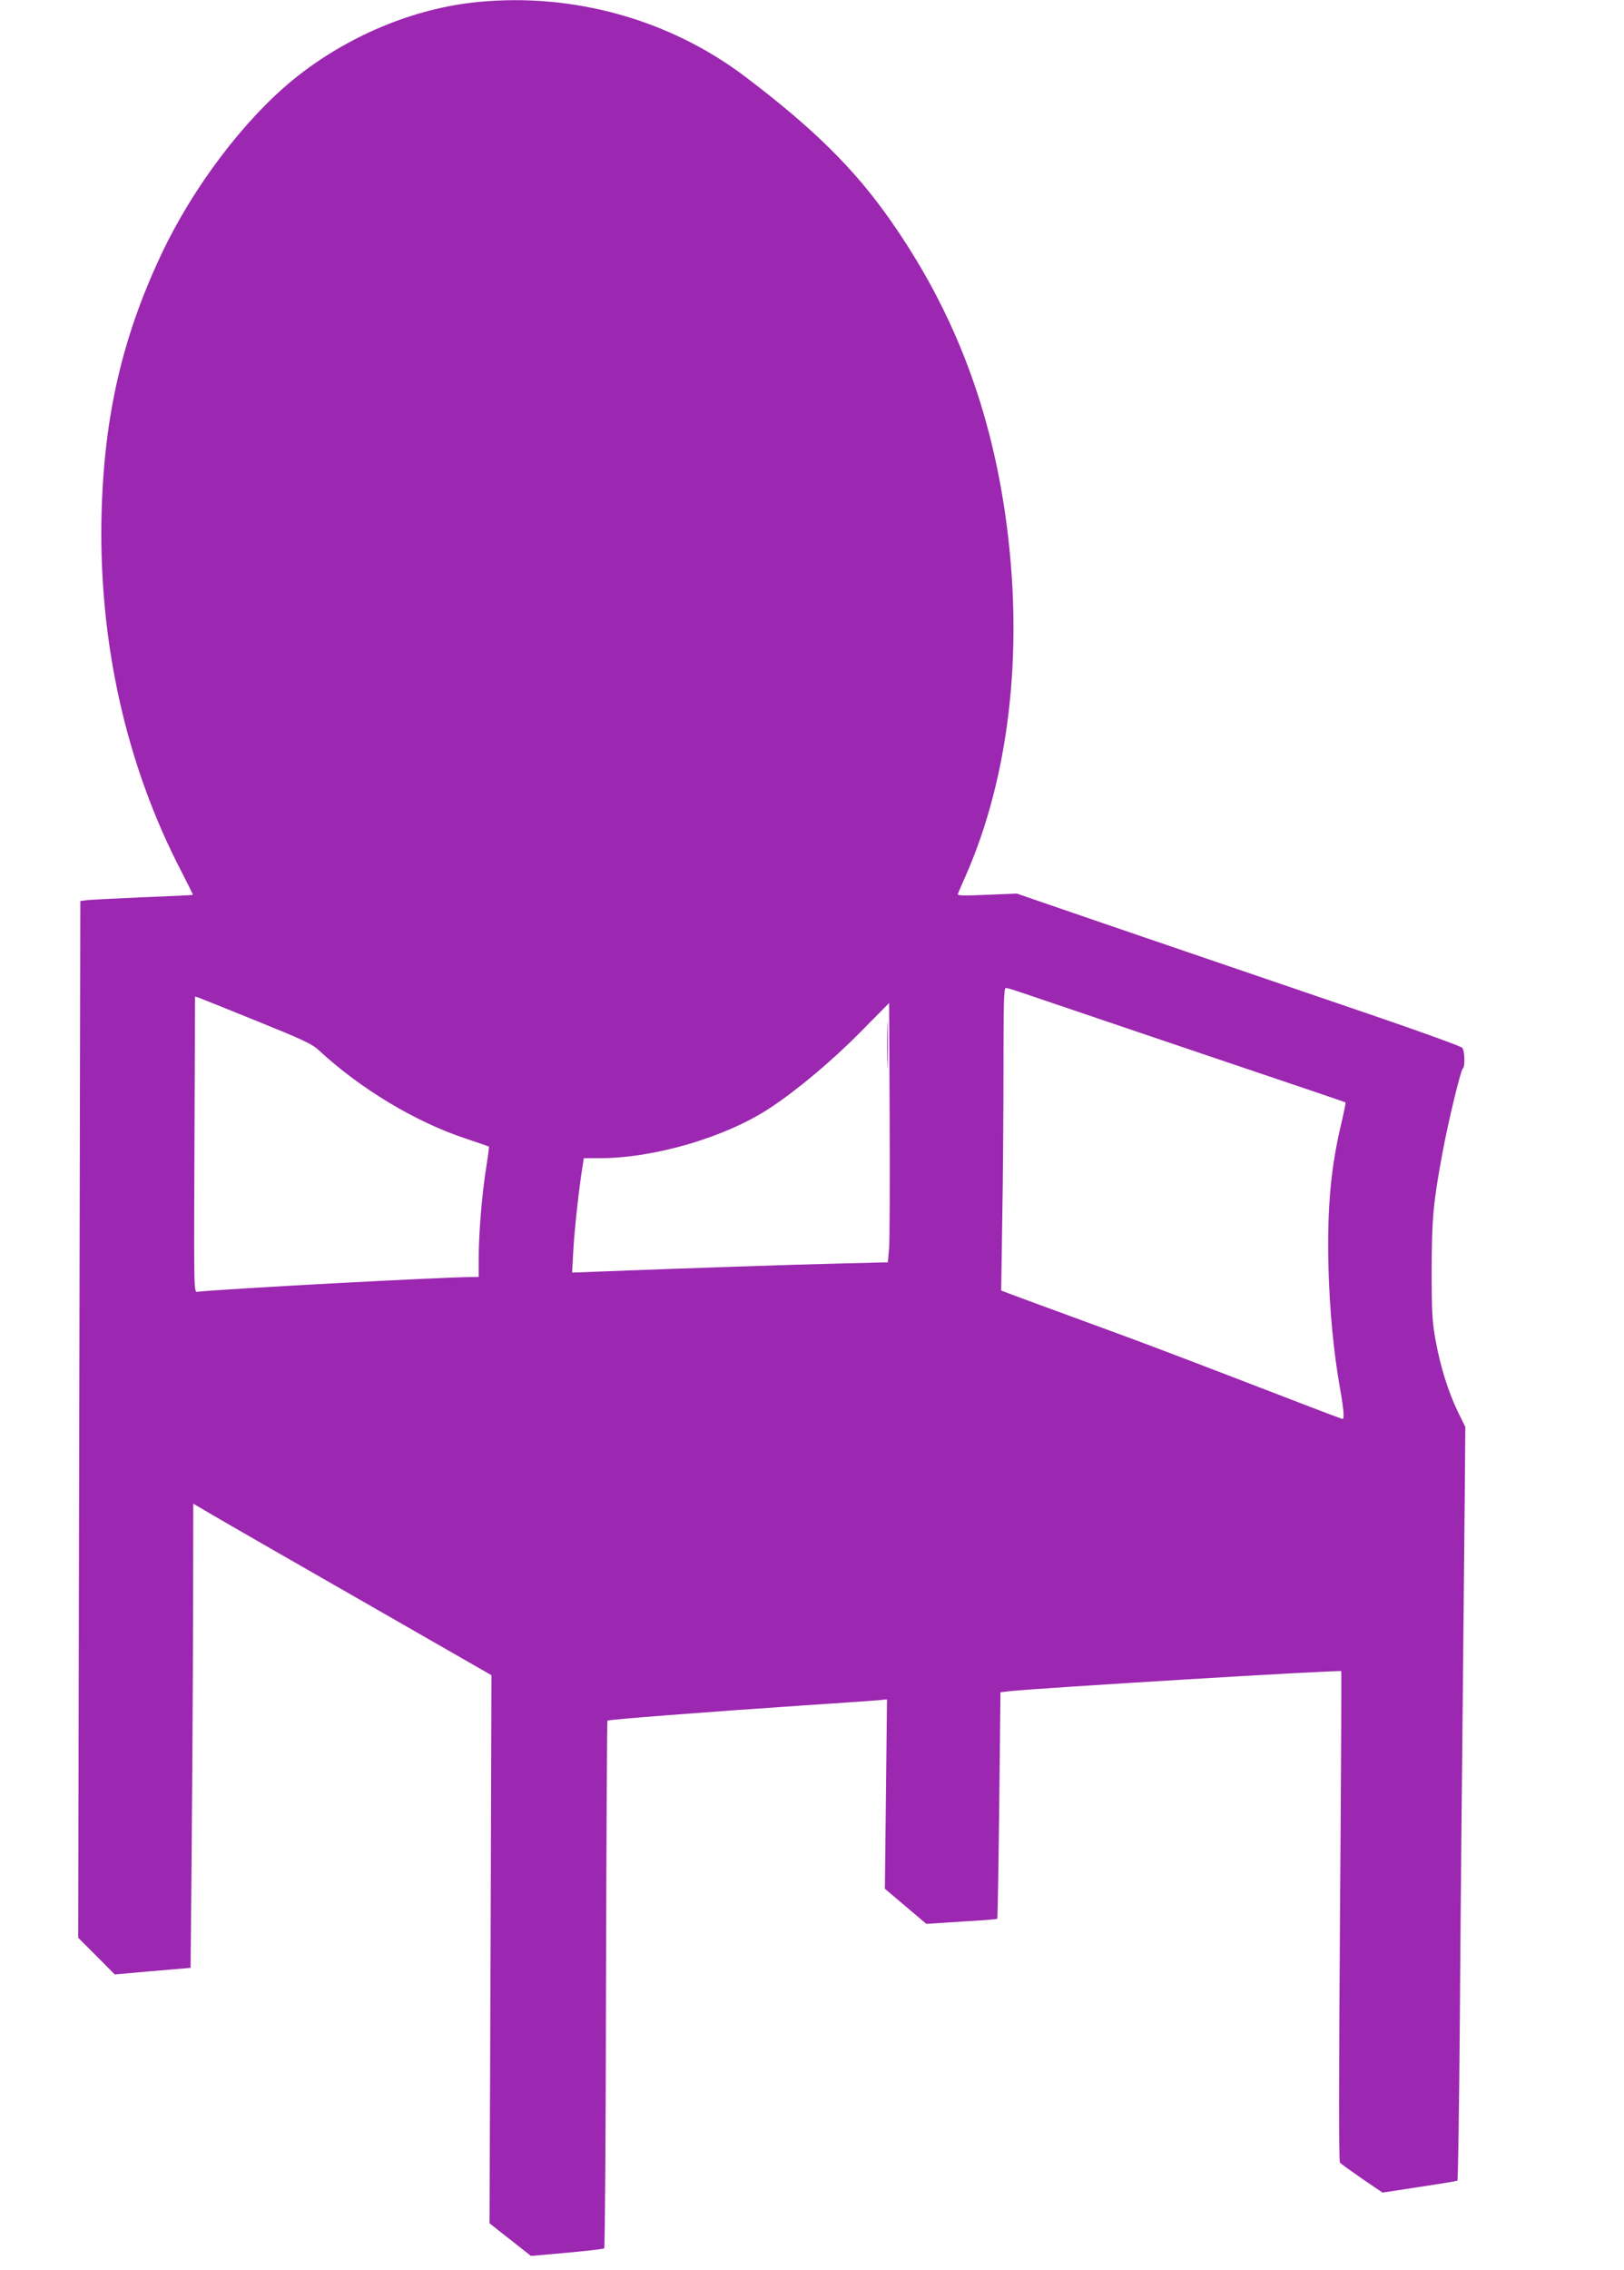 <?xml version="1.0" standalone="no"?>
<!DOCTYPE svg PUBLIC "-//W3C//DTD SVG 20010904//EN"
 "http://www.w3.org/TR/2001/REC-SVG-20010904/DTD/svg10.dtd">
<svg version="1.0" xmlns="http://www.w3.org/2000/svg"
 width="916pt" height="1280pt" viewBox="0 0 916 1280"
 preserveAspectRatio="xMidYMid meet">
<g transform="translate(0,1280) scale(0.1,-0.1)"
fill="#9c27b0" stroke="none">
<path d="M2698 12789 c-365 -35 -742 -193 -1043 -437 -278 -227 -566 -606
-745 -986 -219 -464 -322 -907 -337 -1456 -19 -723 137 -1424 453 -2029 35
-68 63 -125 62 -126 -2 -2 -131 -8 -288 -14 -157 -7 -299 -14 -316 -17 l-31
-4 -6 -2923 -6 -2922 103 -103 103 -104 214 19 214 18 6 655 c3 360 7 949 8
1308 l1 654 38 -22 c74 -45 607 -351 1121 -645 l523 -300 -5 -1545 -6 -1545
76 -60 c42 -33 95 -74 117 -92 l41 -32 203 18 c111 10 206 21 210 25 4 4 9
674 10 1489 2 815 6 1484 8 1486 6 6 559 49 1109 86 204 13 392 27 419 29 l49
5 -6 -534 -6 -534 117 -99 117 -99 198 13 c109 6 200 13 202 16 2 2 7 290 11
640 l7 637 51 6 c167 18 1863 121 1871 113 2 -2 -1 -624 -7 -1381 -7 -987 -7
-1381 0 -1390 6 -7 63 -48 125 -91 l115 -78 208 32 c114 17 211 33 214 35 4 2
10 408 14 902 3 494 11 1290 16 1768 5 479 10 1030 12 1225 l3 355 -42 85
c-54 112 -99 255 -126 404 -19 106 -22 155 -22 396 1 290 8 374 61 660 32 174
103 468 115 476 13 8 11 98 -3 116 -7 9 -240 93 -518 188 -531 181 -1563 533
-1835 627 l-160 55 -169 -7 c-140 -6 -168 -5 -163 6 3 8 23 55 45 104 242 552
323 1243 232 1960 -84 658 -296 1217 -657 1732 -203 291 -439 523 -823 813
-424 320 -966 471 -1502 419z m3063 -5585 c41 -14 405 -137 809 -274 965 -326
1014 -342 1019 -346 2 -2 -8 -52 -22 -112 -61 -251 -82 -485 -74 -817 6 -234
29 -477 63 -670 22 -121 28 -185 17 -185 -5 0 -114 41 -243 91 -553 213 -838
322 -1035 394 -298 109 -553 203 -604 222 l-44 17 6 395 c4 218 7 602 7 854 0
373 2 457 13 457 8 0 47 -12 88 -26z m-4314 -160 c264 -107 312 -129 352 -166
233 -216 545 -404 827 -497 71 -24 130 -44 132 -46 1 -1 -6 -58 -17 -126 -23
-147 -41 -365 -41 -507 l0 -102 -42 0 c-156 0 -1385 -66 -1543 -83 -23 -2 -22
-36 -17 1099 l2 565 21 -6 c11 -4 158 -63 326 -131z m3568 -1280 l-7 -81 -281
-7 c-254 -6 -826 -25 -1316 -44 l-184 -7 7 130 c6 111 32 349 53 477 l6 38 88
0 c310 0 712 118 962 283 153 101 348 264 507 425 l165 167 3 -650 c2 -357 0
-686 -3 -731z"/>
<path d="M5004 6910 c0 -118 2 -167 3 -107 2 59 2 155 0 215 -1 59 -3 10 -3
-108z"/>
</g>
</svg>
